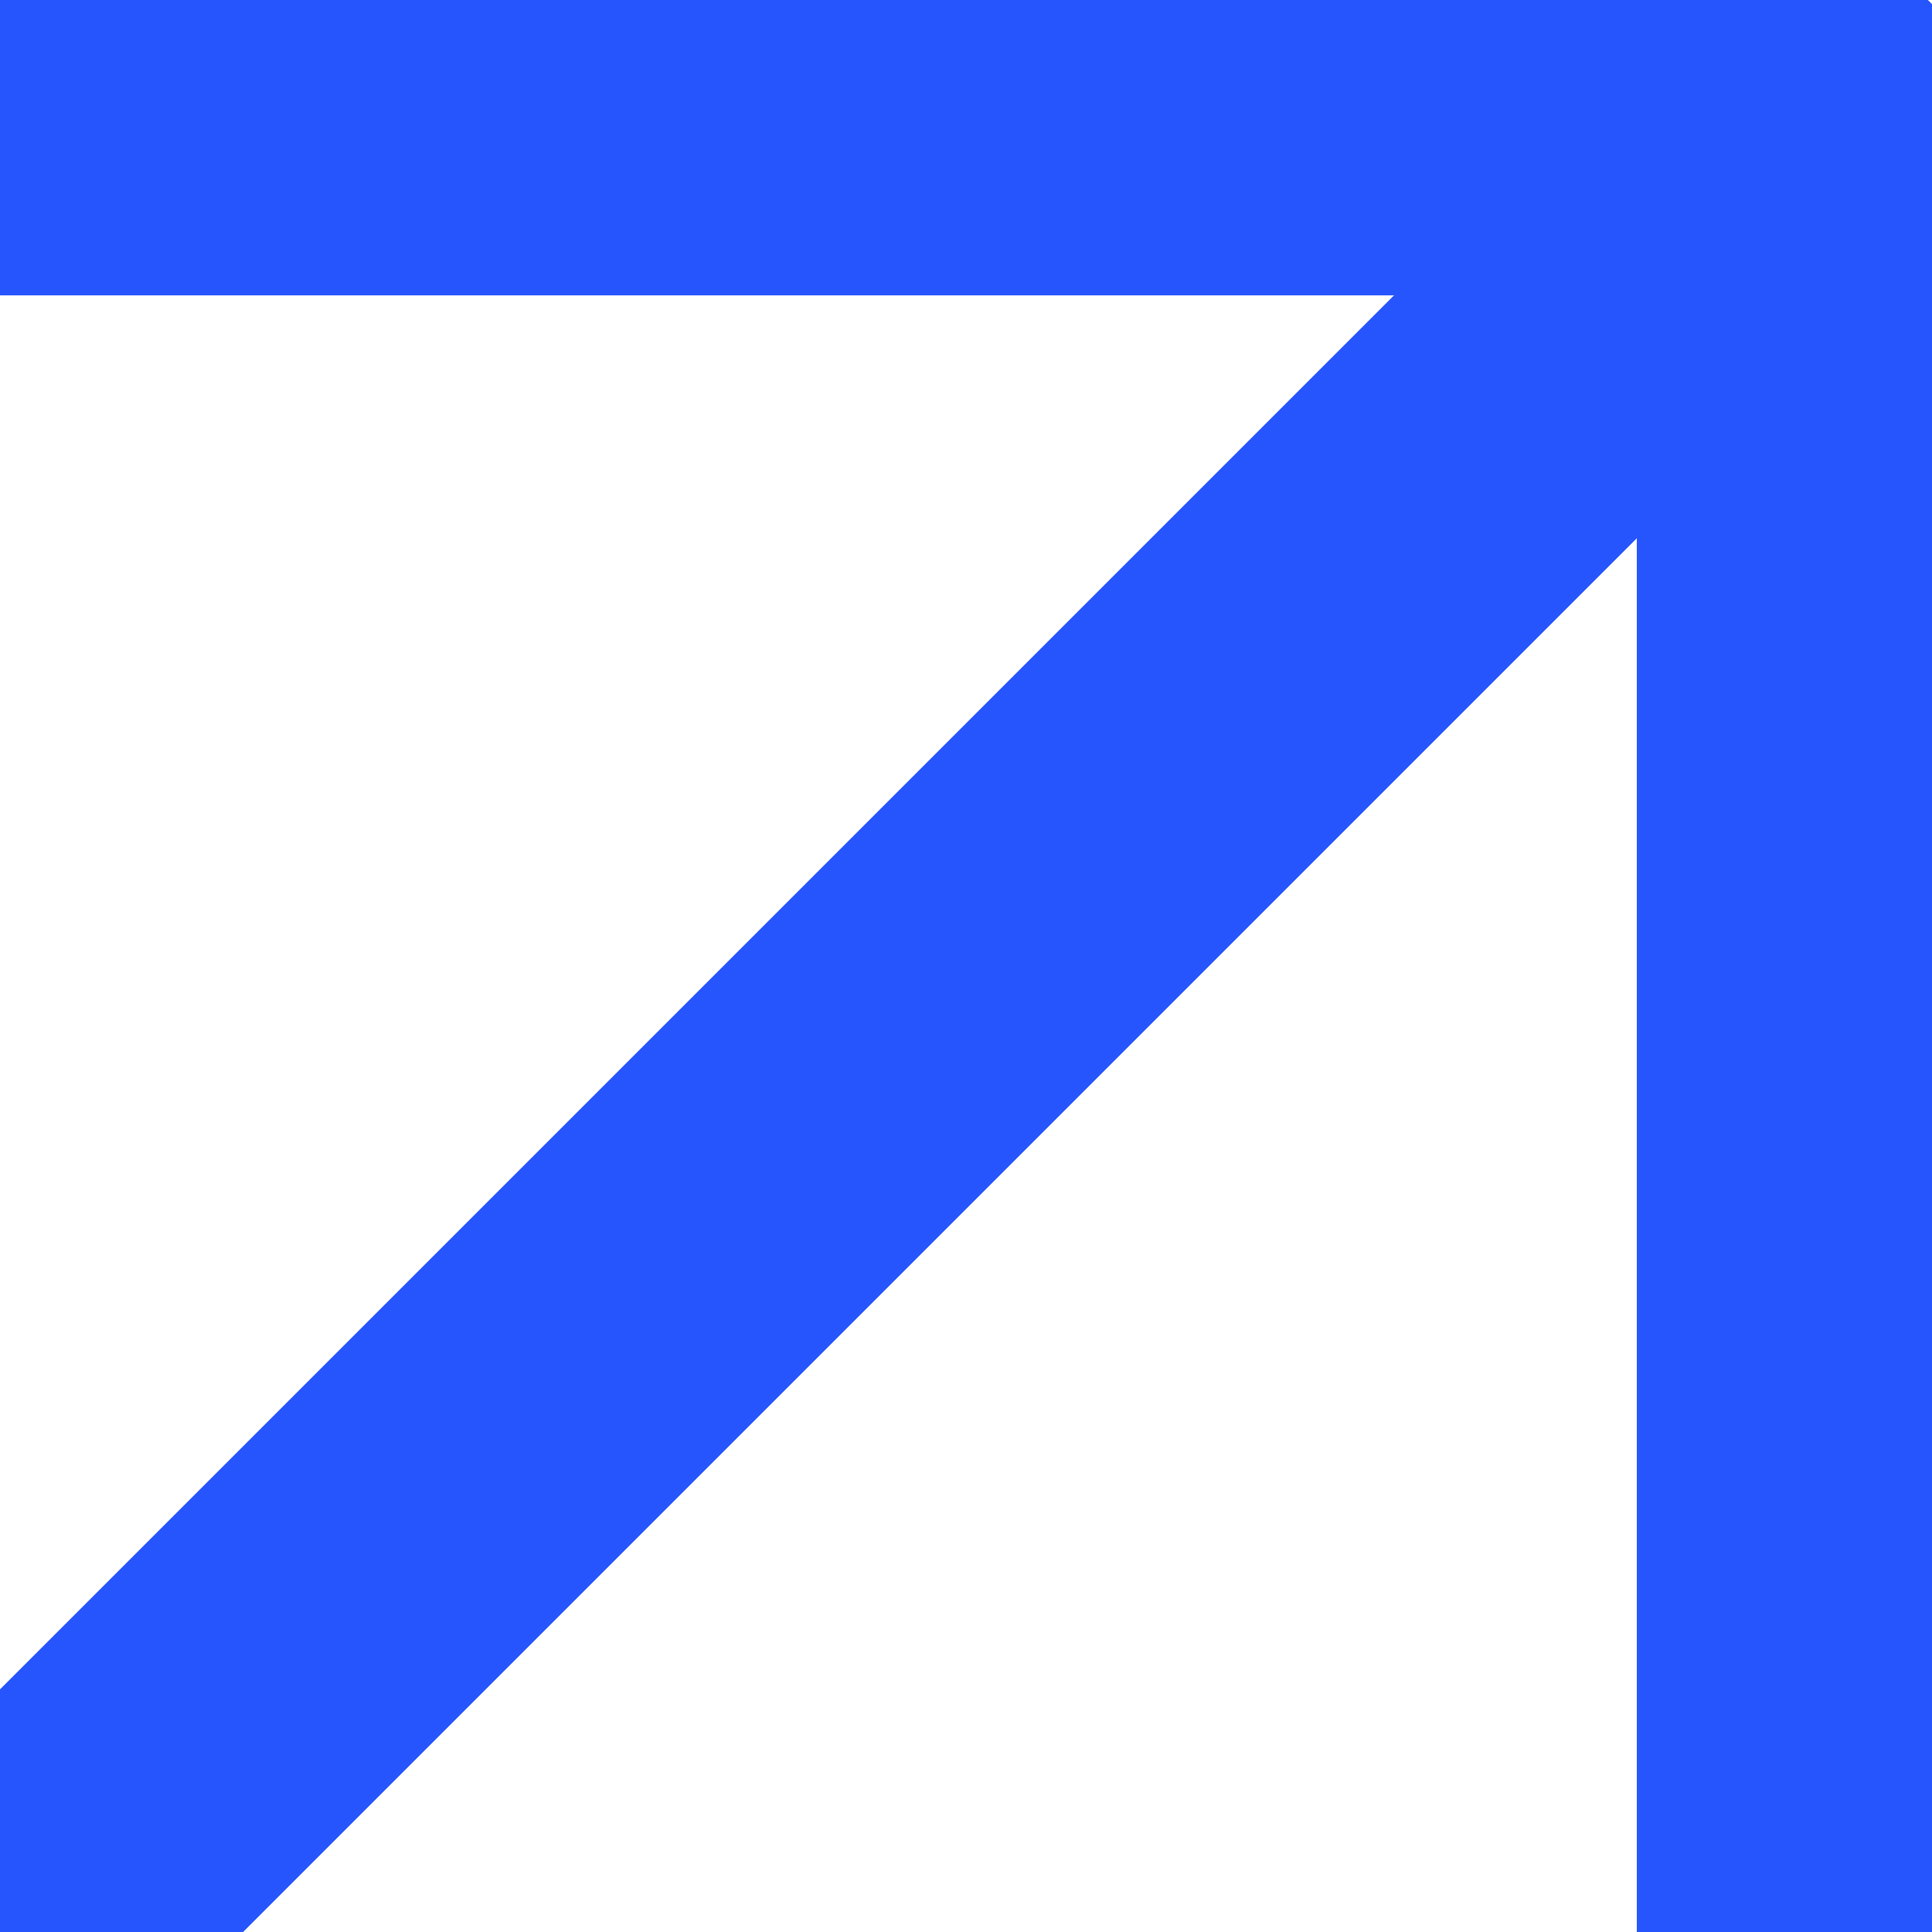 <?xml version="1.0" encoding="UTF-8"?> <svg xmlns="http://www.w3.org/2000/svg" width="9" height="9" viewBox="0 0 9 9" fill="none"><g clip-path="url(#clip0_378_32706)"><path d="M-9.359 18.36L8.425 0.576" stroke="#2755FD" stroke-width="1.6" stroke-linecap="round" stroke-linejoin="round"></path><path d="M-9.359 0.576H8.425V18.36" stroke="#2755FD" stroke-width="1.6" stroke-linecap="round" stroke-linejoin="round"></path></g><defs><clipPath id="clip0_378_32706"><rect width="9" height="9" fill="white"></rect></clipPath></defs></svg> 
